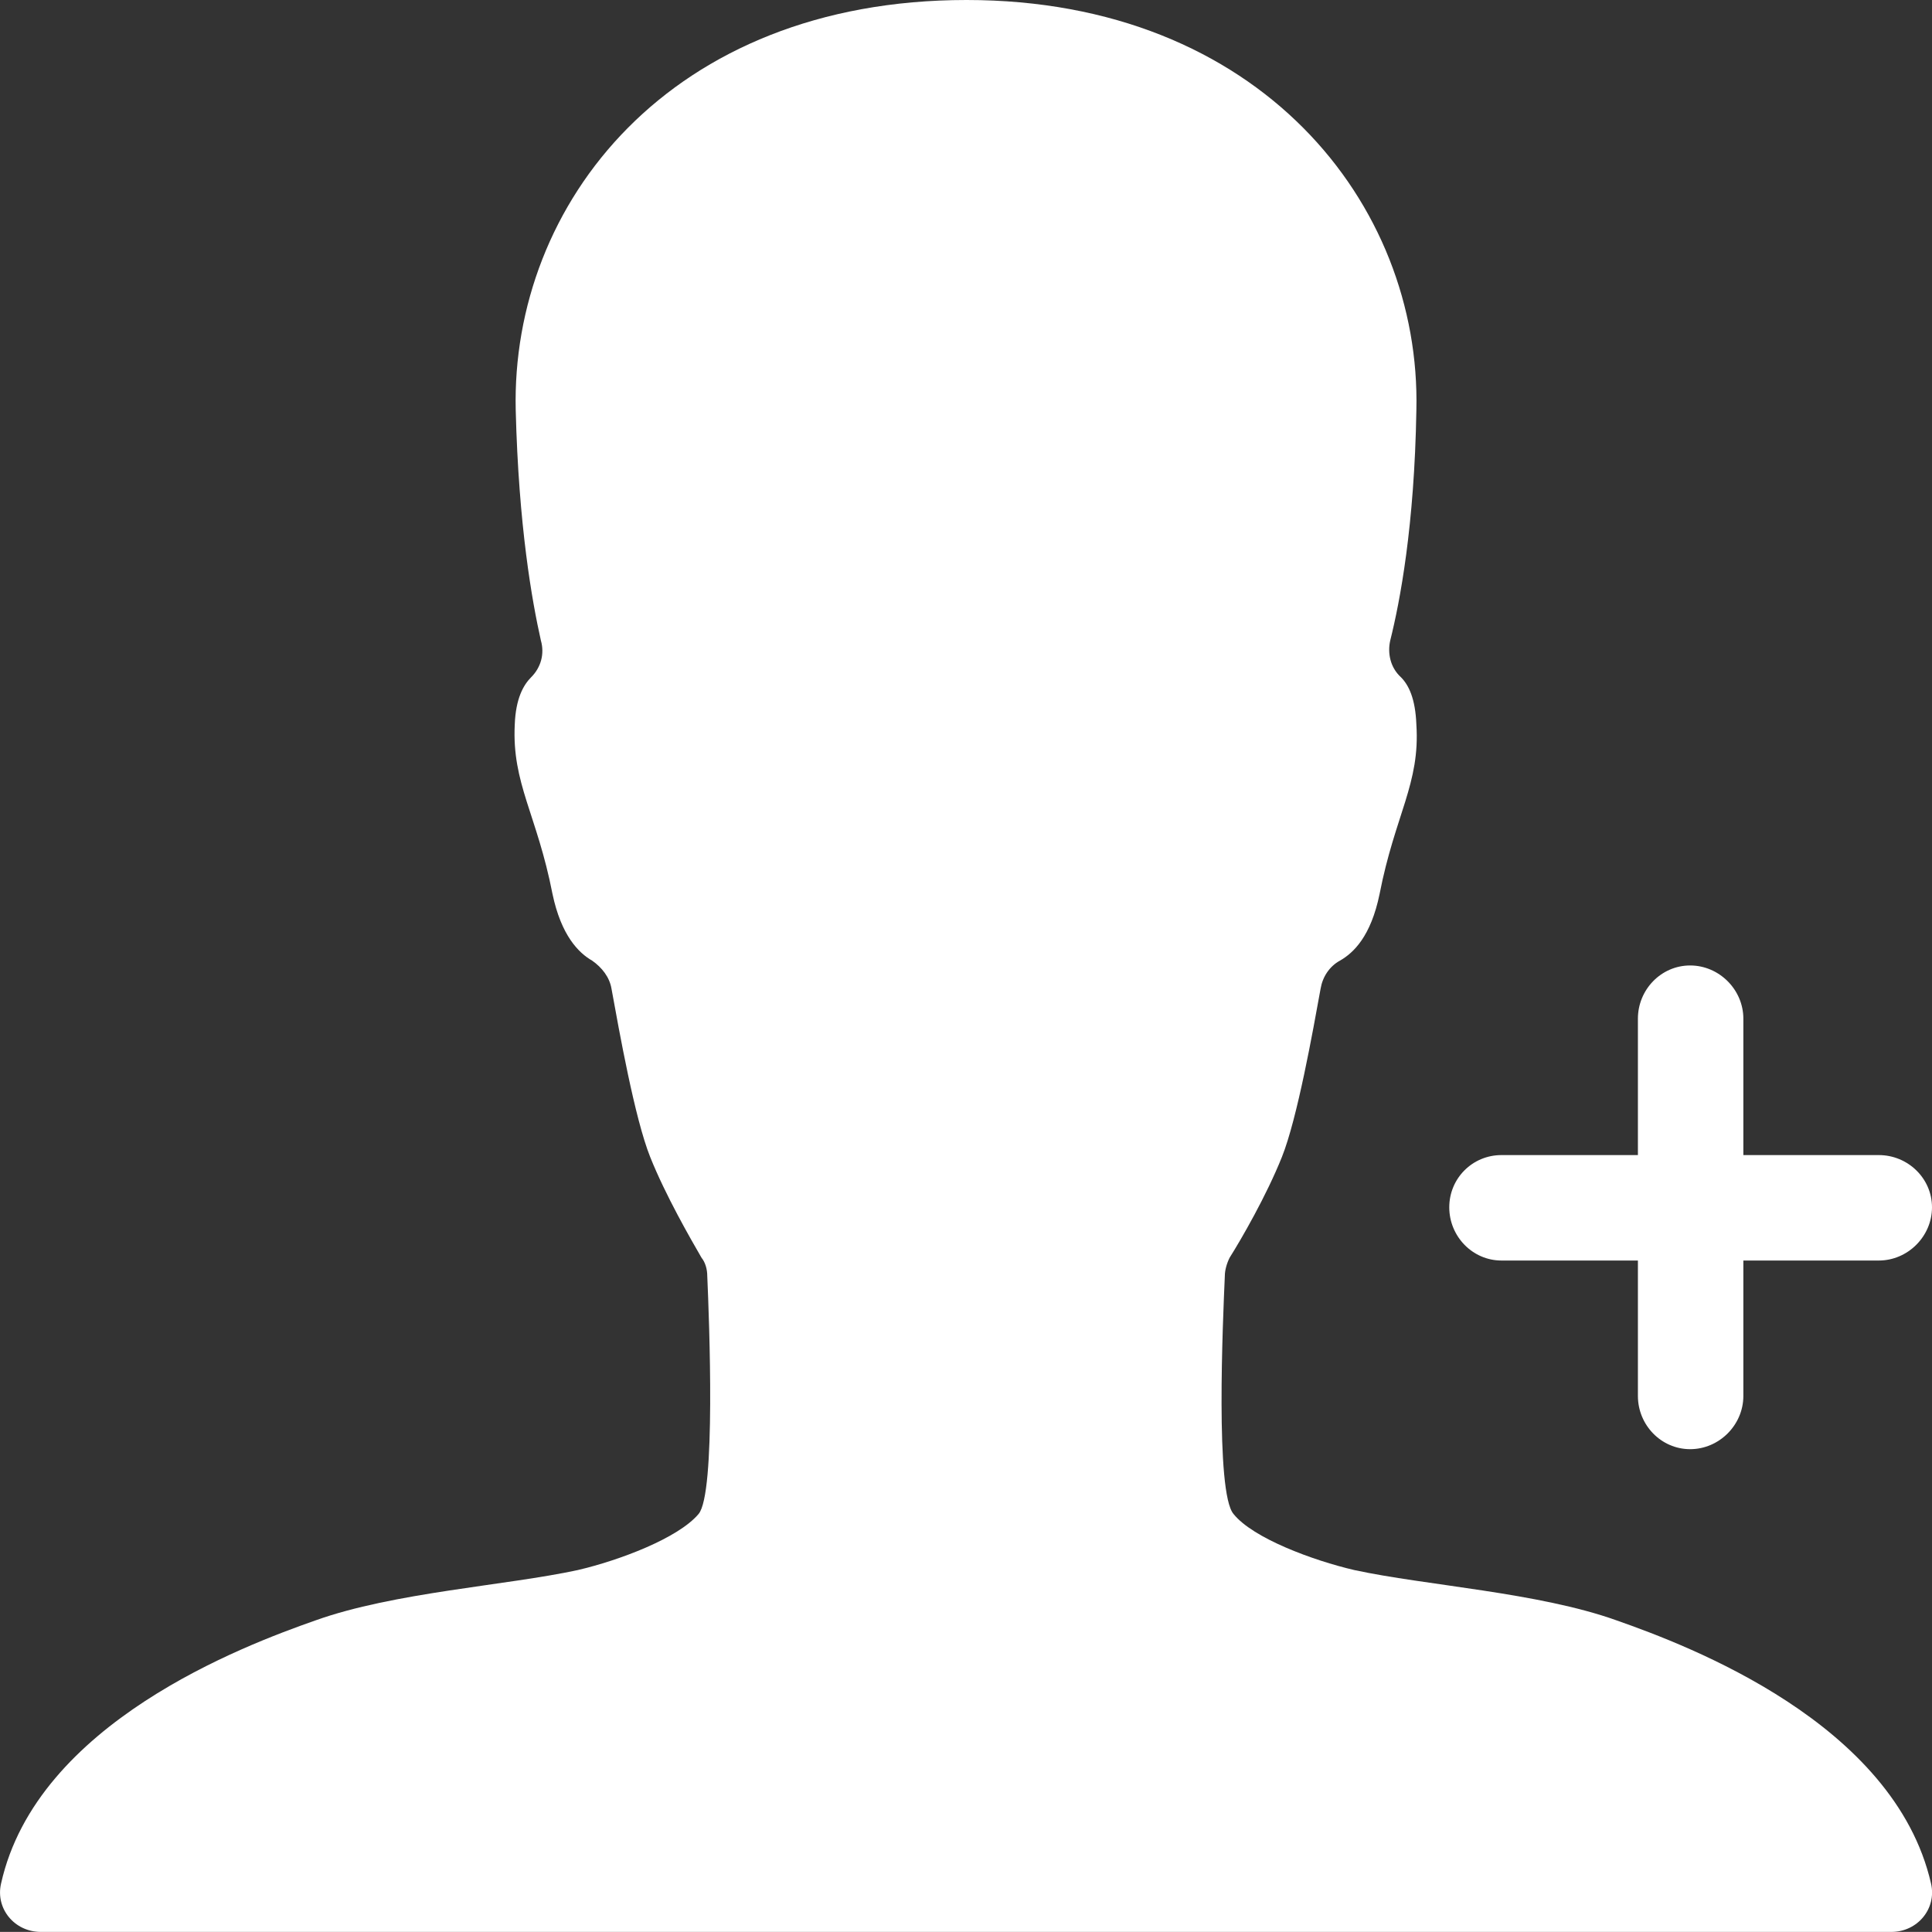 <?xml version="1.0" encoding="utf-8"?>
<!-- Generator: Adobe Illustrator 17.0.0, SVG Export Plug-In . SVG Version: 6.00 Build 0)  -->
<!DOCTYPE svg PUBLIC "-//W3C//DTD SVG 1.1//EN" "http://www.w3.org/Graphics/SVG/1.1/DTD/svg11.dtd">
<svg version="1.1" id="Layer_1" xmlns="http://www.w3.org/2000/svg" xmlns:xlink="http://www.w3.org/1999/xlink" x="0px" y="0px"
	 width="19.971px" height="19.97px" viewBox="0 0 19.971 19.97" enable-background="new 0 0 19.971 19.97" xml:space="preserve">
<rect x="0" y="0" width="19.971" height="19.97" fill="#333333" stroke="none"/>
<path fill="#FFFFFF" d="M19.961,19.47c0.06,0.26-0.14,0.5-0.41,0.5h-9.56h-9.57c-0.27,0-0.47-0.24-0.41-0.5
	c0.37-1.66,2.51-2.46,3.25-2.72c0.81-0.29,1.97-0.36,2.71-0.52c0.43-0.1,1.04-0.33,1.25-0.58c0.18-0.21,0.11-2,0.09-2.46
	c0-0.07-0.02-0.14-0.06-0.19c-0.11-0.19-0.37-0.64-0.53-1.04c-0.16-0.4-0.32-1.3-0.4-1.74c-0.02-0.12-0.1-0.22-0.2-0.29
	c-0.14-0.08-0.32-0.26-0.41-0.69c-0.16-0.82-0.42-1.14-0.39-1.75c0.01-0.27,0.09-0.41,0.17-0.49c0.1-0.1,0.14-0.24,0.1-0.38
	c-0.09-0.4-0.23-1.18-0.26-2.38C5.281,2.11,6.921,0,9.991,0c3.03,0,4.7,2.11,4.65,4.24c-0.02,1.2-0.17,1.98-0.27,2.38
	c-0.03,0.13,0,0.28,0.11,0.38c0.08,0.08,0.15,0.22,0.16,0.49c0.04,0.61-0.22,0.93-0.38,1.75c-0.09,0.44-0.27,0.61-0.41,0.69
	c-0.11,0.06-0.18,0.17-0.2,0.29c-0.08,0.44-0.24,1.34-0.4,1.74s-0.42,0.85-0.54,1.04c-0.03,0.06-0.05,0.13-0.05,0.19
	c-0.02,0.46-0.1,2.24,0.09,2.46c0.2,0.25,0.82,0.48,1.25,0.58c0.74,0.16,1.9,0.23,2.71,0.52C17.451,17.01,19.581,17.81,19.961,19.47
	z"/>
<path fill="#FFFFFF" d="M19.971,12.48L19.971,12.48c0,0.3-0.25,0.55-0.55,0.55h-1.4v1.4c0,0.3-0.25,0.55-0.55,0.55
	c-0.3,0-0.54-0.25-0.54-0.55v-1.4h-1.41c-0.3,0-0.54-0.25-0.54-0.55s0.24-0.54,0.54-0.54h1.41v-1.41c0-0.3,0.24-0.55,0.54-0.55
	c0.3,0,0.55,0.25,0.55,0.55v1.41h1.4C19.721,11.94,19.971,12.18,19.971,12.48z"/>
</svg>
